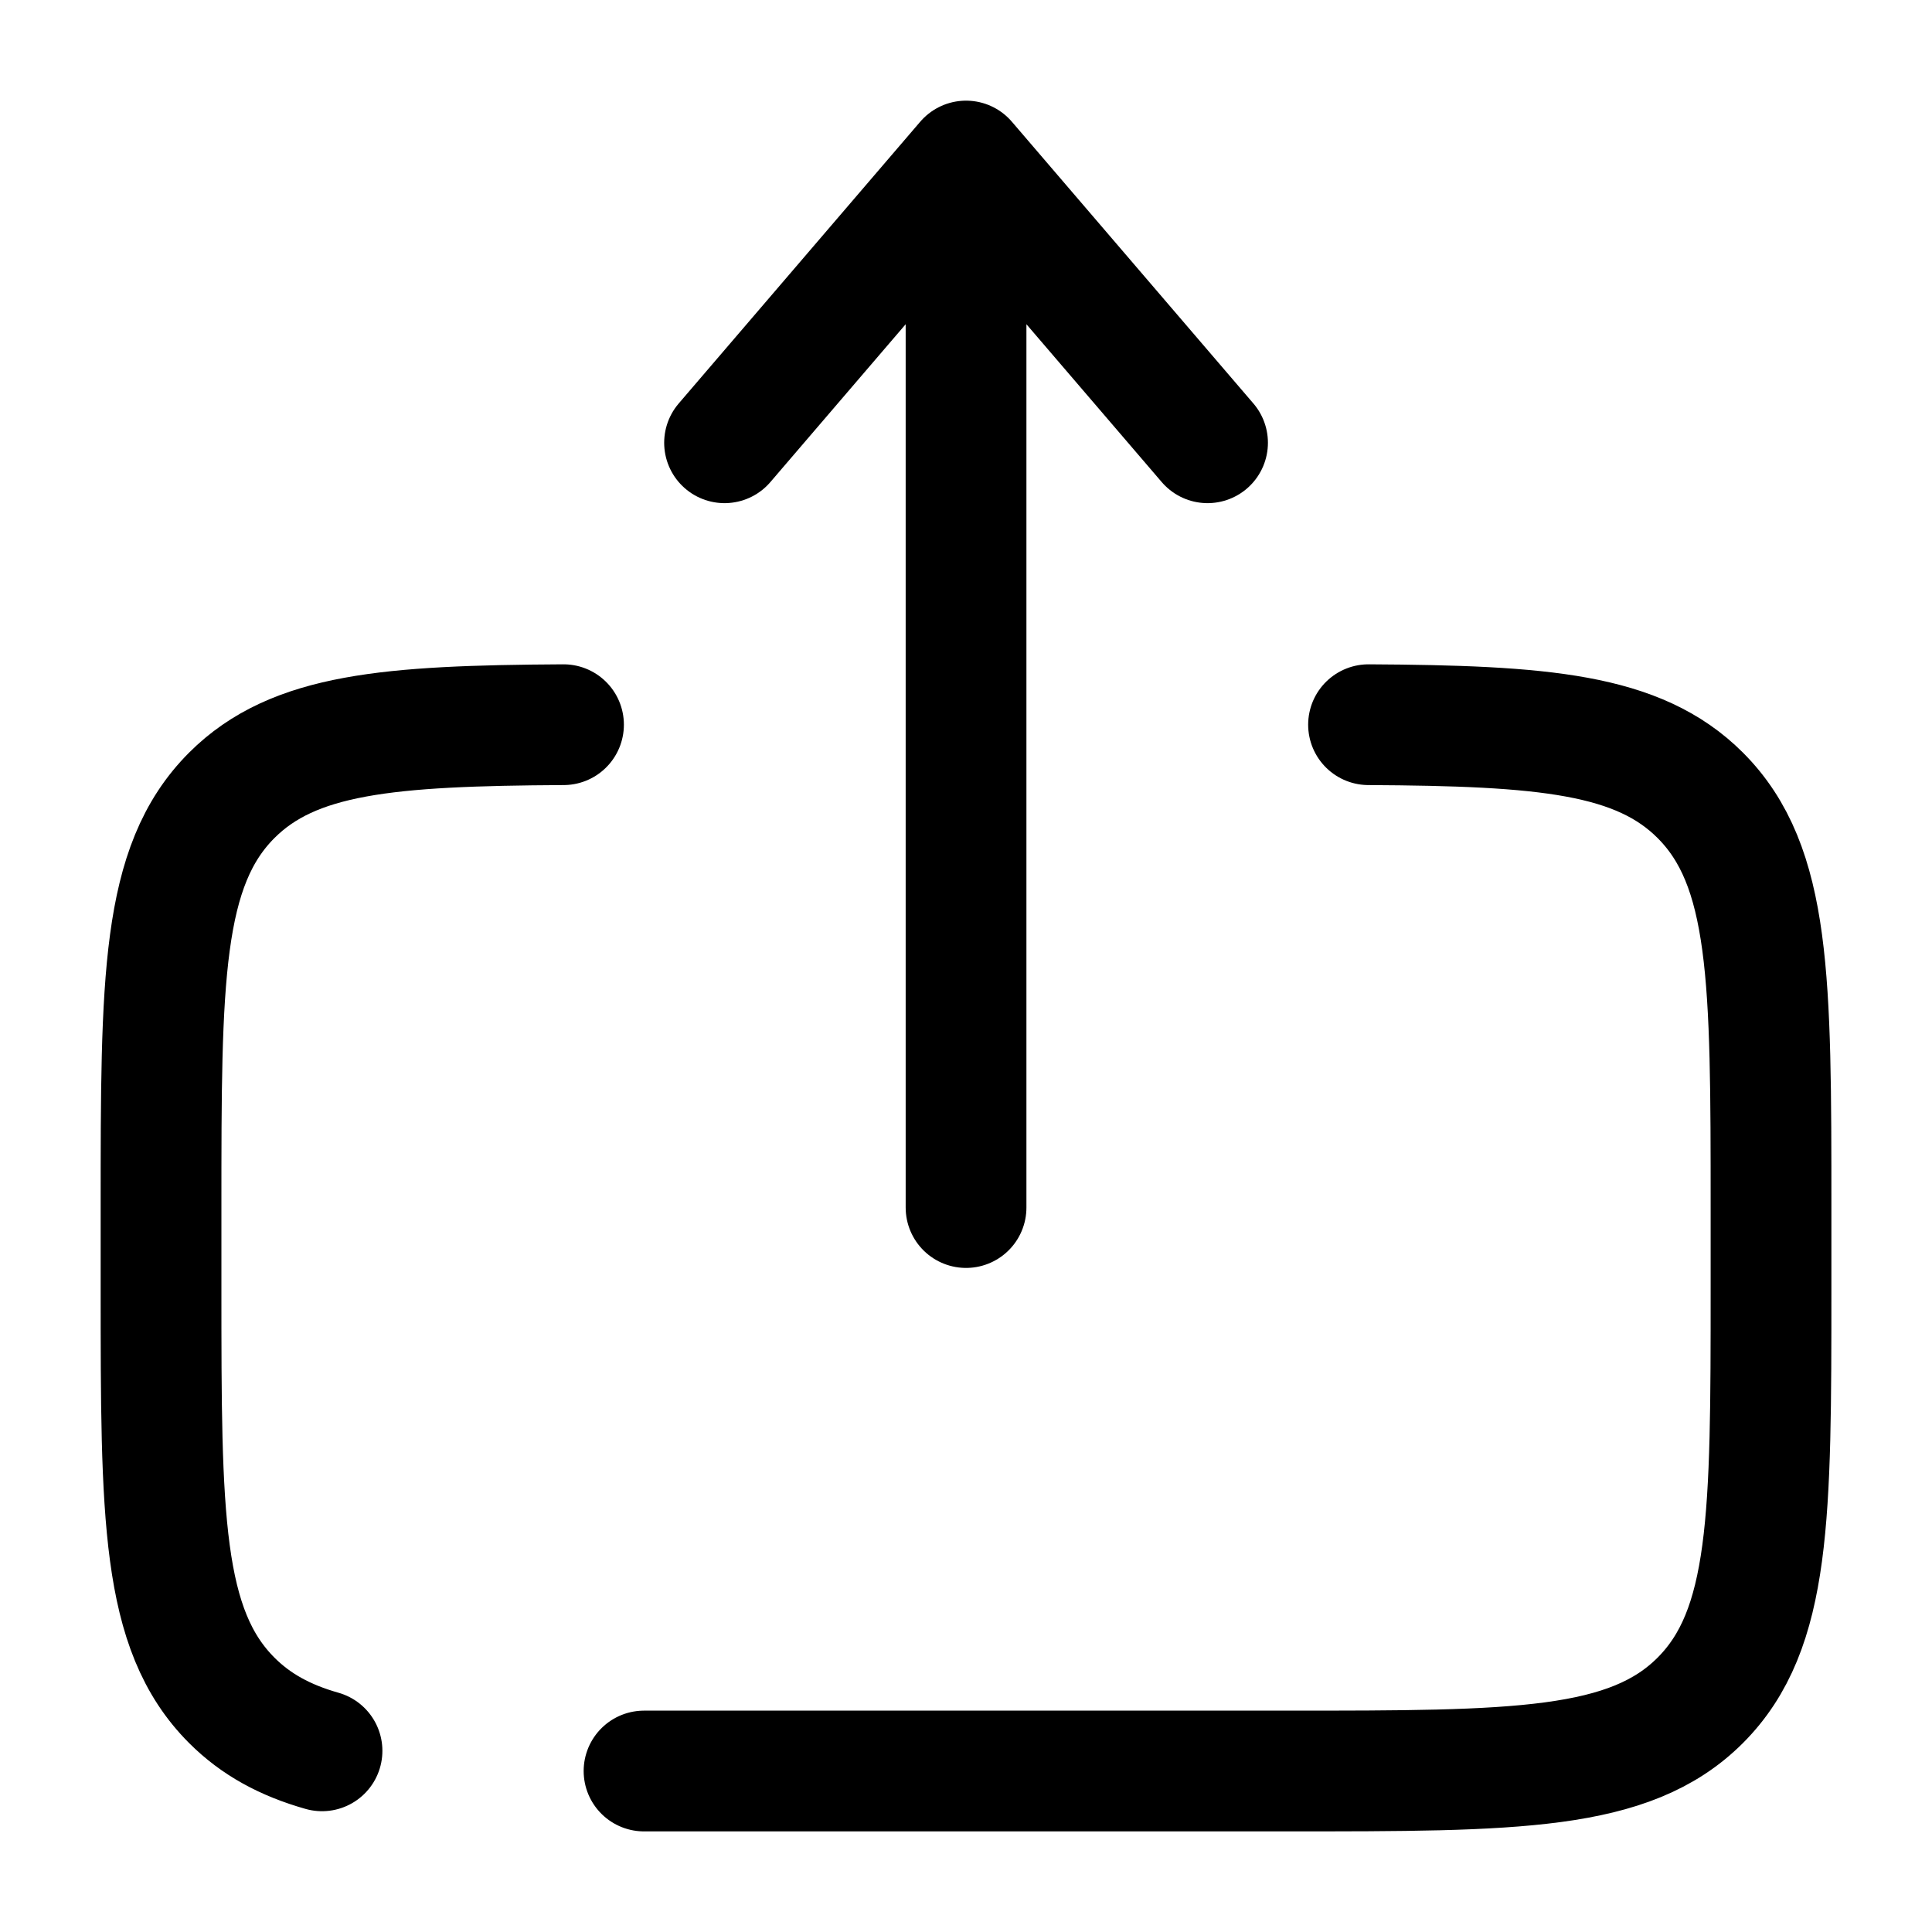 <svg width="40" height="40" viewBox="0 0 40 40" fill="none" xmlns="http://www.w3.org/2000/svg">
<path d="M20.001 25.001V3.334M20.001 3.334L25.001 9.167M20.001 3.334L15.001 9.167" stroke="black" stroke-width="2.5" stroke-linecap="round" stroke-linejoin="round"/>
<path d="M13.334 36.667H26.667C31.381 36.667 33.739 36.667 35.202 35.204C36.667 33.737 36.667 31.382 36.667 26.667V25.001C36.667 20.287 36.667 17.931 35.202 16.466C33.922 15.186 31.959 15.024 28.334 15.004M11.667 15.004C8.042 15.024 6.079 15.186 4.799 16.466C3.334 17.931 3.334 20.287 3.334 25.001V26.667C3.334 31.382 3.334 33.739 4.799 35.204C5.299 35.704 5.902 36.032 6.667 36.249" stroke="black" stroke-width="2.5" stroke-linecap="round"/>
</svg>
